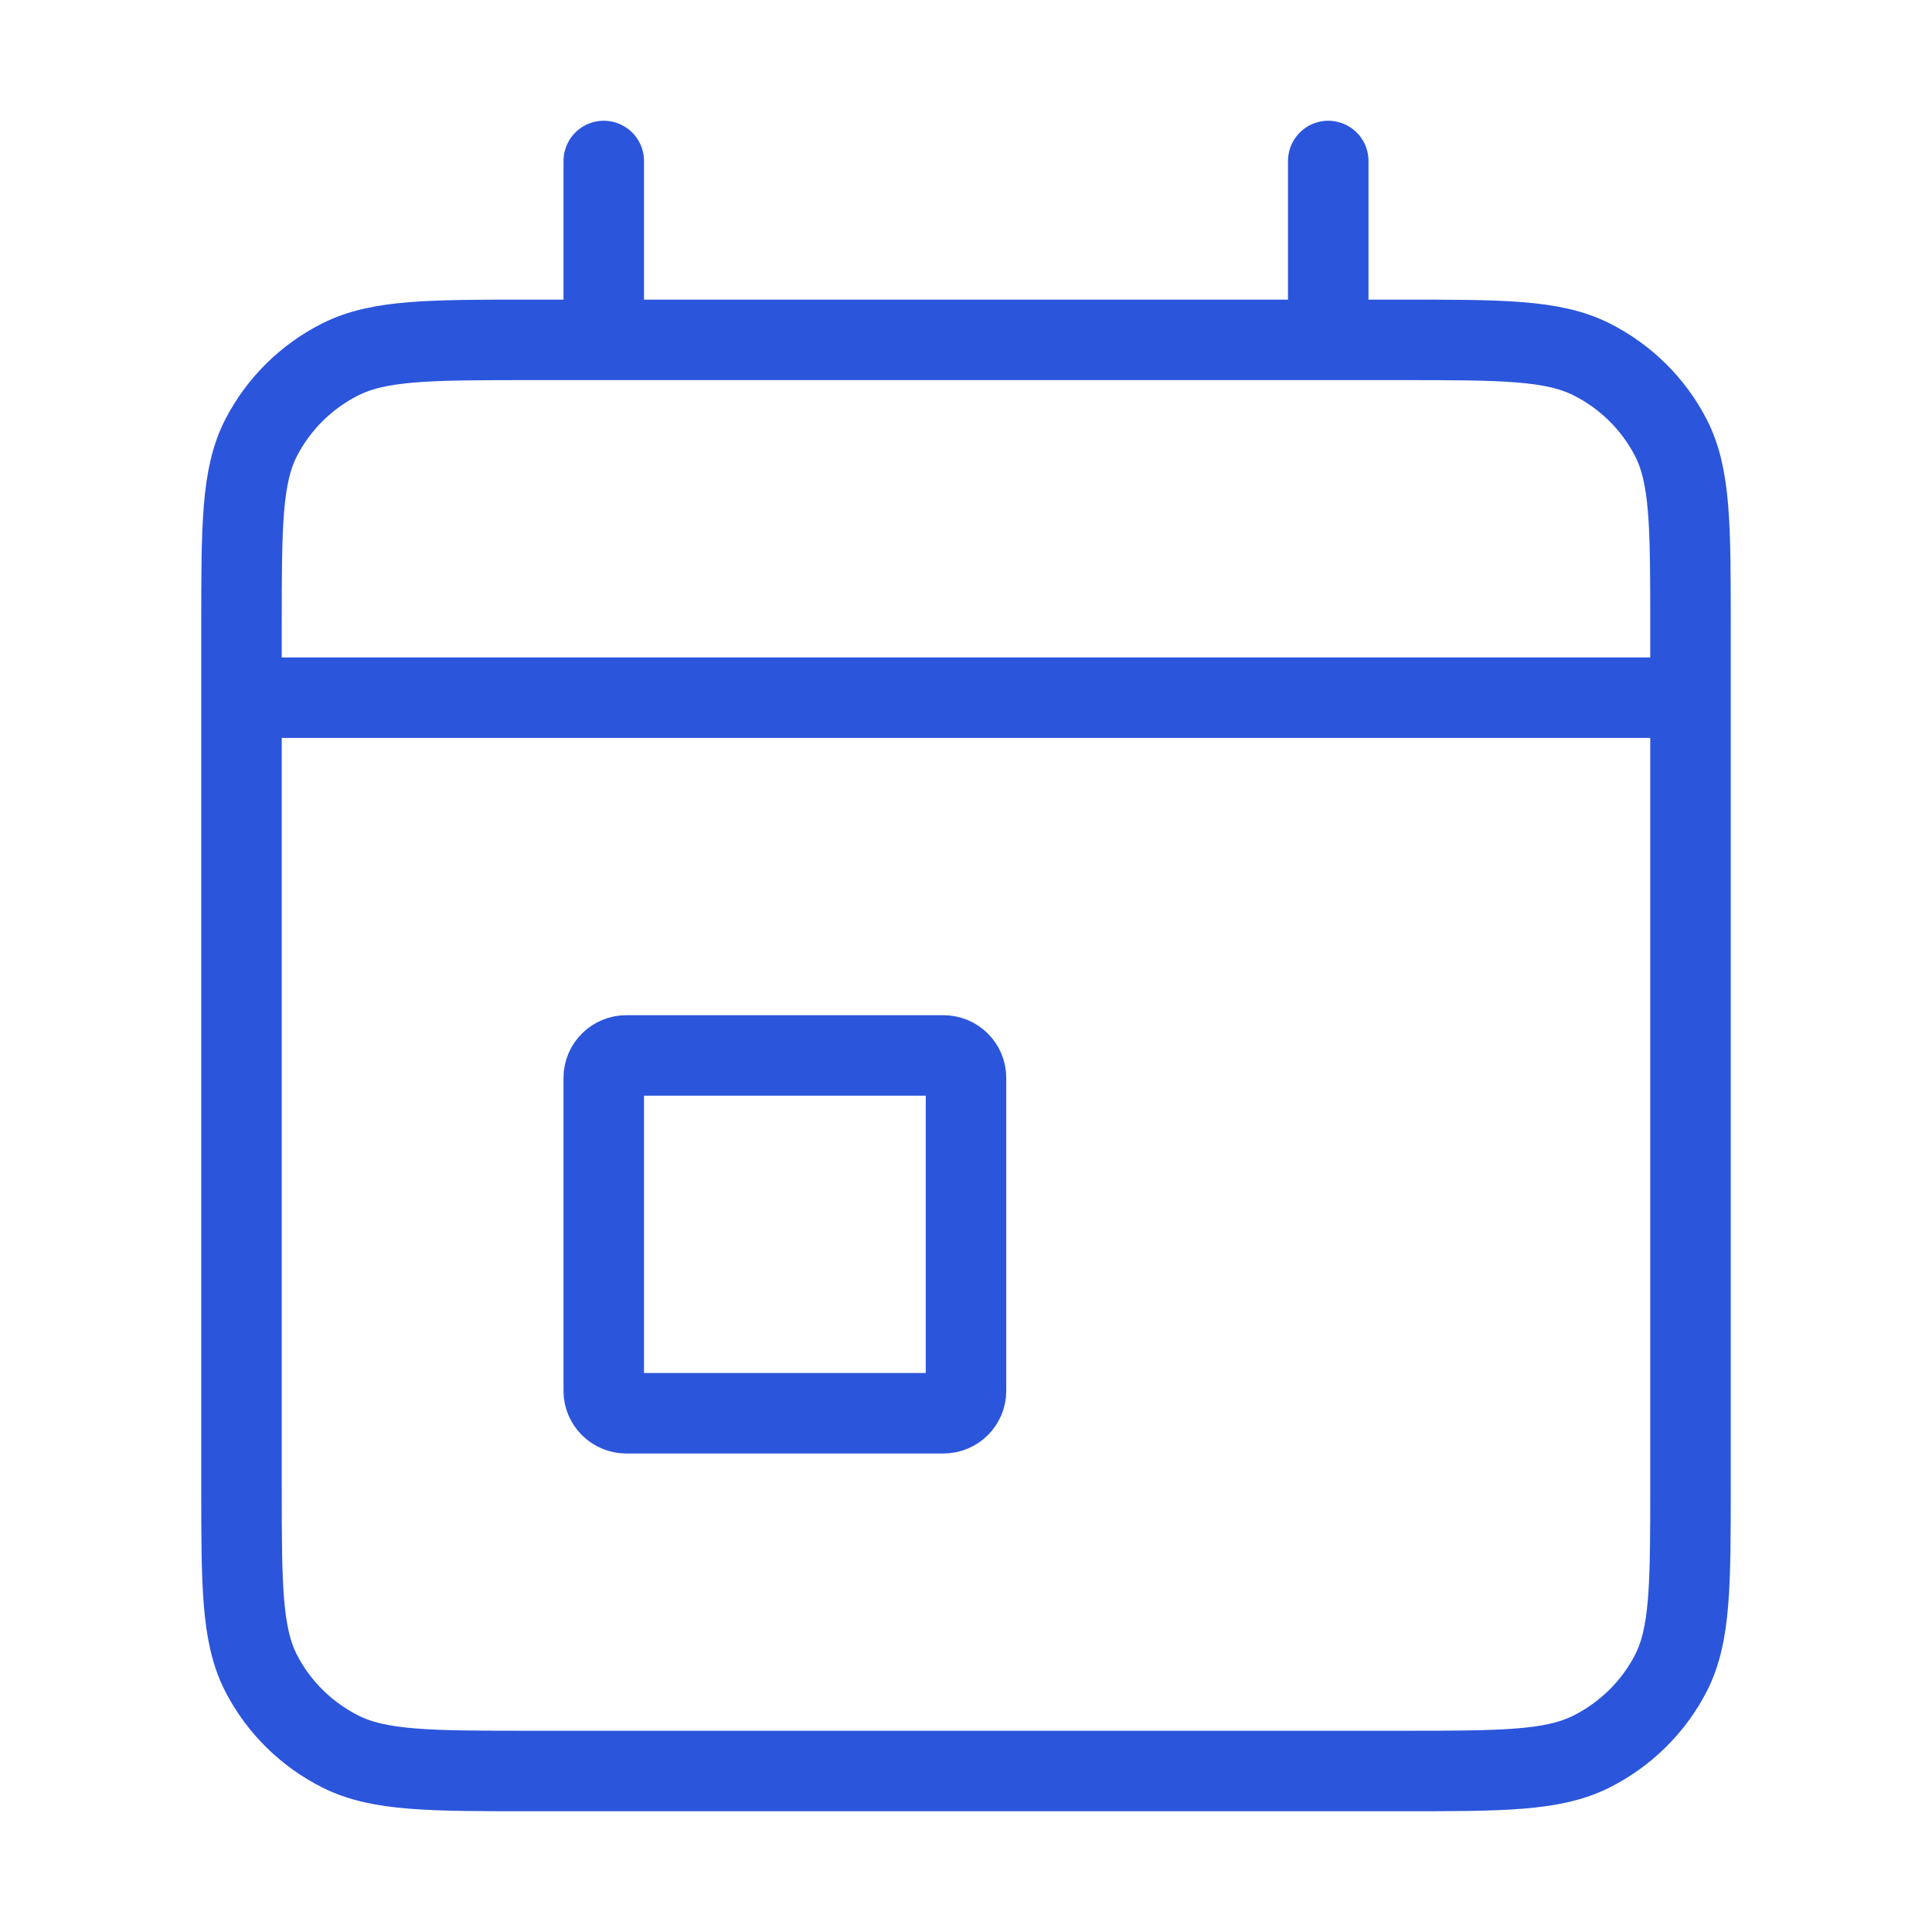<svg width="24" height="24" viewBox="0 0 24 24" fill="none" xmlns="http://www.w3.org/2000/svg">
<path d="M3 8.667H21M3 8.667V18.445C3 19.689 3 20.311 3.245 20.787C3.461 21.205 3.805 21.545 4.228 21.758C4.709 22 5.339 22 6.597 22H17.404C18.661 22 19.29 22 19.771 21.758C20.194 21.545 20.539 21.205 20.755 20.787C21 20.312 21 19.691 21 18.448V8.667M3 8.667V7.778C3 6.533 3 5.911 3.245 5.435C3.461 5.017 3.805 4.677 4.228 4.464C4.71 4.222 5.34 4.222 6.6 4.222H7.5M21 8.667V7.774C21 6.532 21 5.91 20.755 5.435C20.539 5.017 20.194 4.677 19.771 4.464C19.29 4.222 18.66 4.222 17.4 4.222H16.5M7.5 4.222H16.5M7.5 4.222V2M16.5 4.222V2M11.719 17.556C11.874 17.556 12 17.431 12 17.278V13.389C12 13.236 11.874 13.111 11.719 13.111H7.781C7.626 13.111 7.5 13.236 7.5 13.389V17.278C7.5 17.431 7.626 17.556 7.781 17.556H11.719Z" stroke="#2B55DB" stroke-linecap="round" stroke-linejoin="round"/>
</svg>
